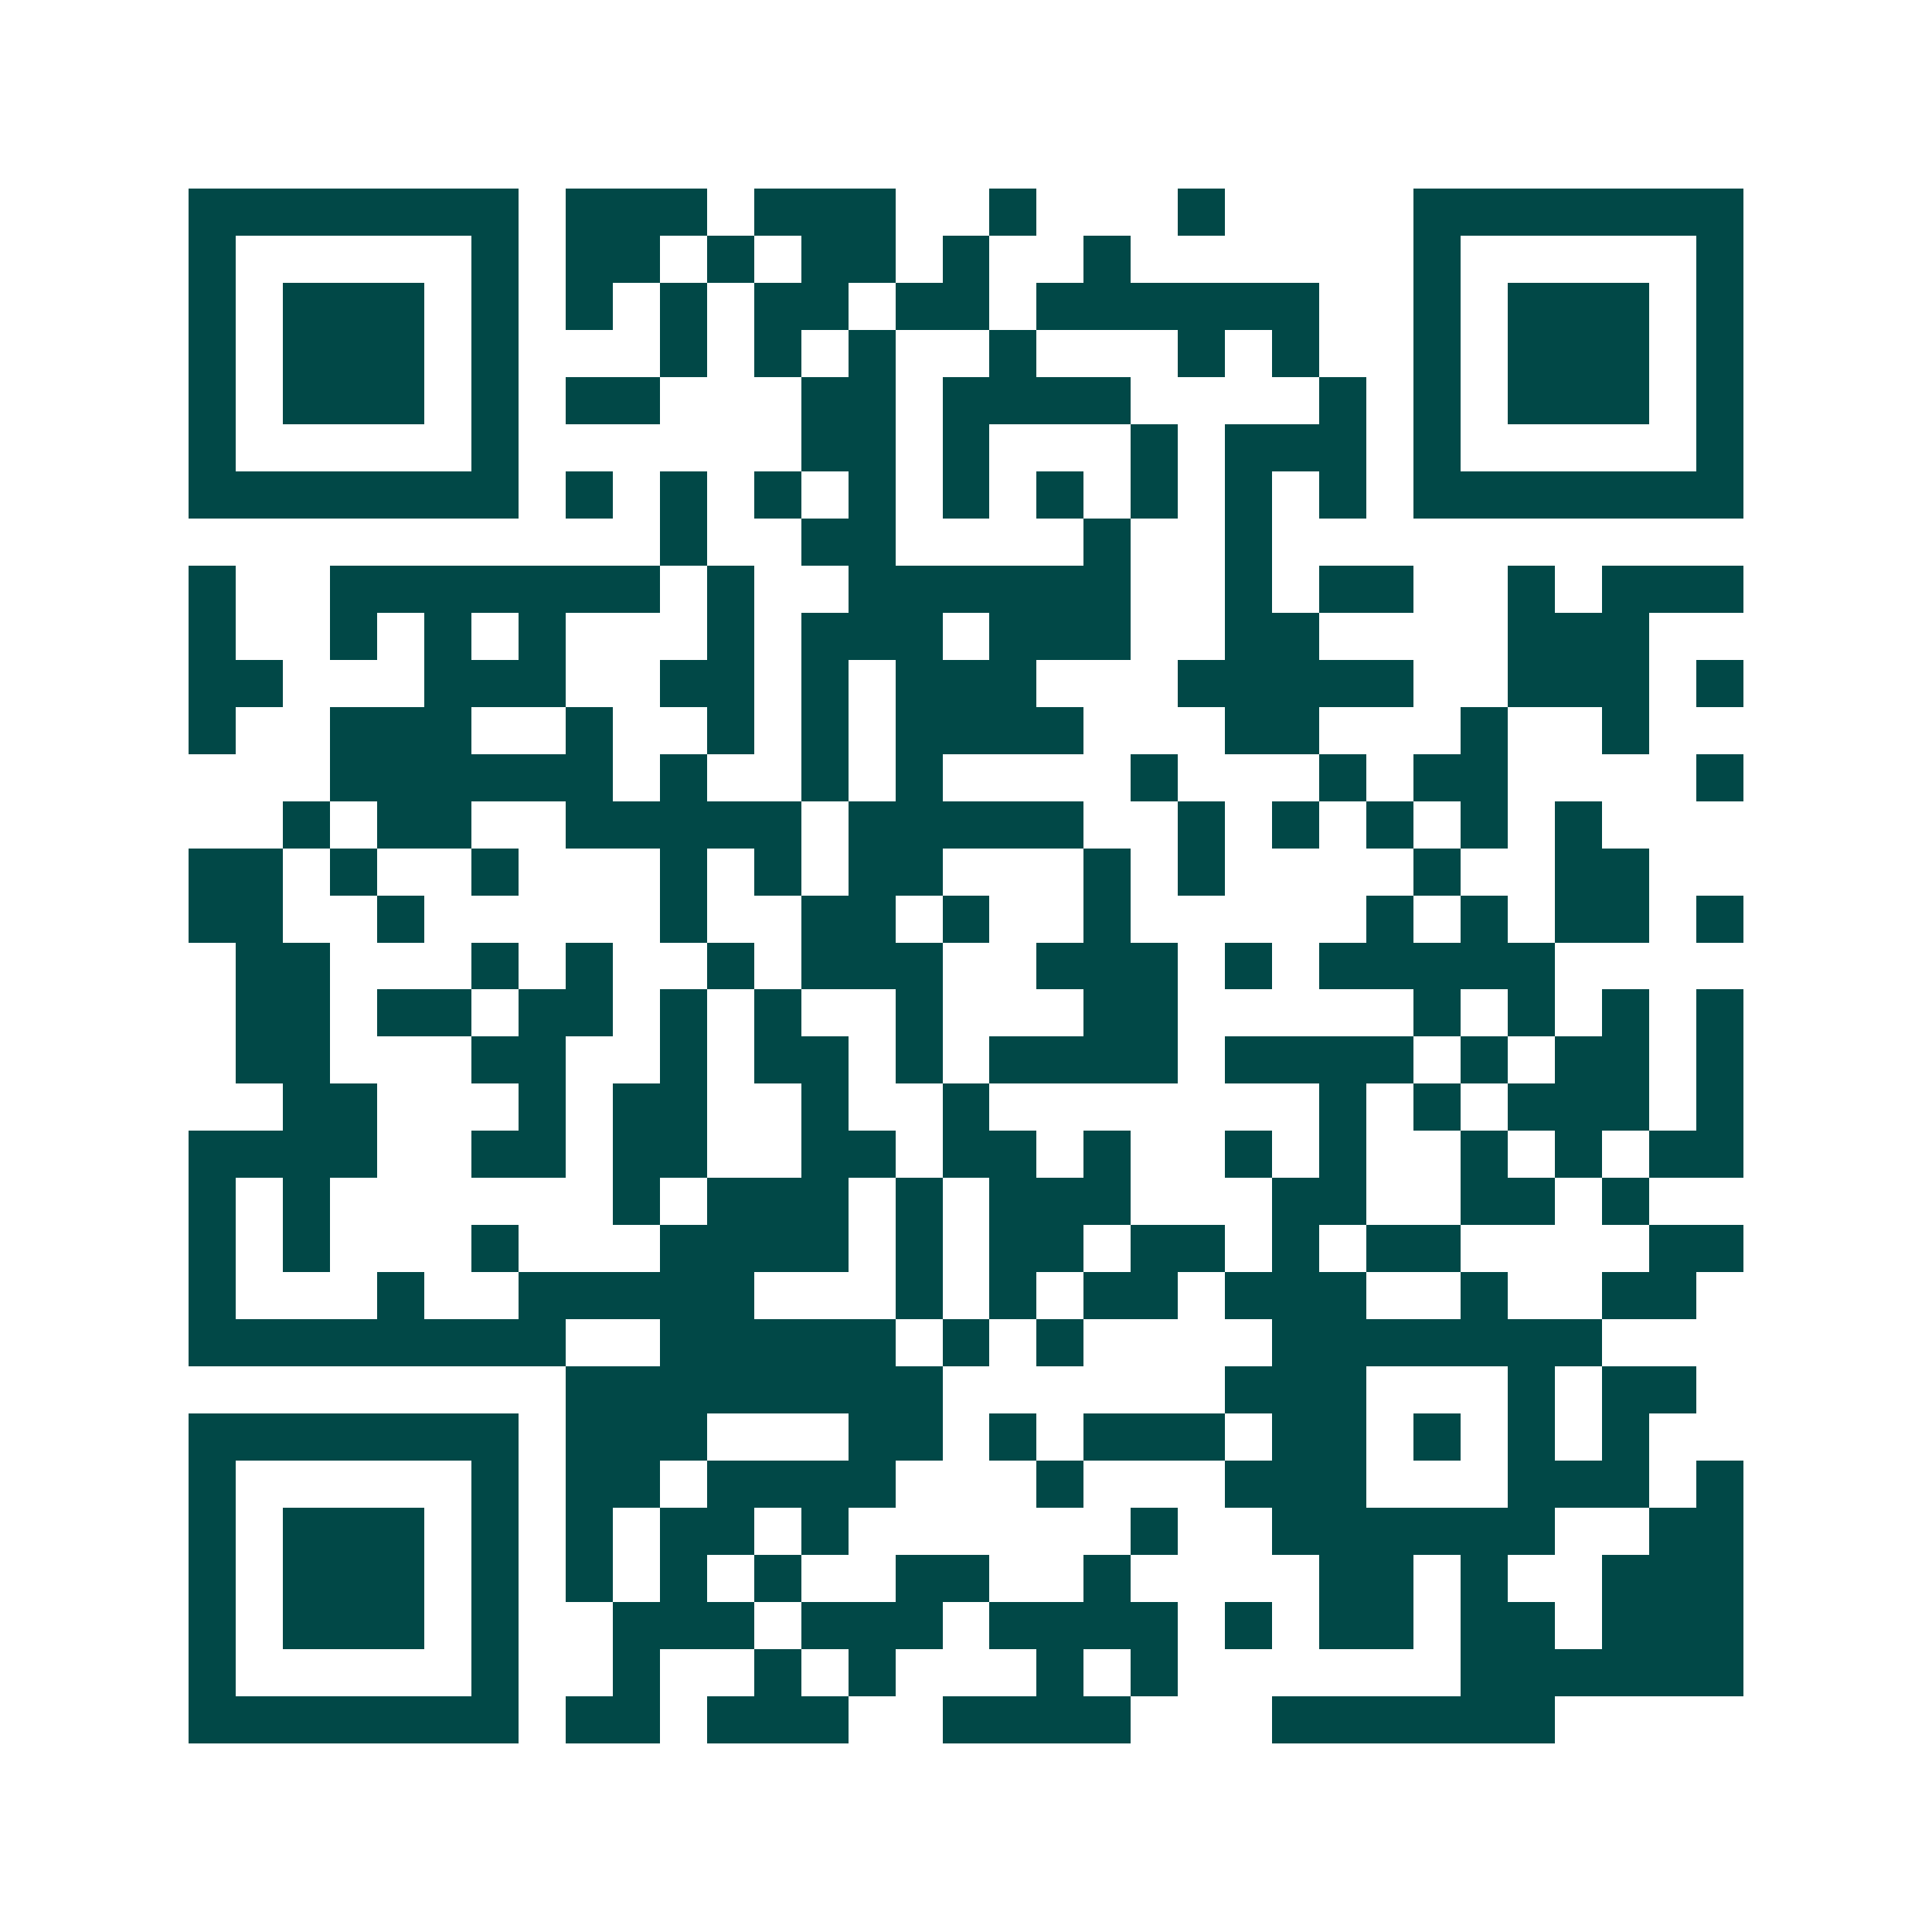 <svg xmlns="http://www.w3.org/2000/svg" width="200" height="200" viewBox="0 0 41 41" shape-rendering="crispEdges"><path fill="#ffffff" d="M0 0h41v41H0z"/><path stroke="#014847" d="M4 4.5h7m1 0h3m1 0h3m2 0h1m3 0h1m4 0h7M4 5.5h1m5 0h1m1 0h2m1 0h1m1 0h2m1 0h1m2 0h1m6 0h1m5 0h1M4 6.5h1m1 0h3m1 0h1m1 0h1m1 0h1m1 0h2m1 0h2m1 0h6m2 0h1m1 0h3m1 0h1M4 7.5h1m1 0h3m1 0h1m3 0h1m1 0h1m1 0h1m2 0h1m3 0h1m1 0h1m2 0h1m1 0h3m1 0h1M4 8.5h1m1 0h3m1 0h1m1 0h2m3 0h2m1 0h4m4 0h1m1 0h1m1 0h3m1 0h1M4 9.5h1m5 0h1m6 0h2m1 0h1m3 0h1m1 0h3m1 0h1m5 0h1M4 10.5h7m1 0h1m1 0h1m1 0h1m1 0h1m1 0h1m1 0h1m1 0h1m1 0h1m1 0h1m1 0h7M14 11.5h1m2 0h2m4 0h1m2 0h1M4 12.5h1m2 0h7m1 0h1m2 0h6m2 0h1m1 0h2m2 0h1m1 0h3M4 13.5h1m2 0h1m1 0h1m1 0h1m3 0h1m1 0h3m1 0h3m2 0h2m4 0h3M4 14.5h2m3 0h3m2 0h2m1 0h1m1 0h3m3 0h5m2 0h3m1 0h1M4 15.5h1m2 0h3m2 0h1m2 0h1m1 0h1m1 0h4m3 0h2m3 0h1m2 0h1M7 16.5h6m1 0h1m2 0h1m1 0h1m4 0h1m3 0h1m1 0h2m4 0h1M6 17.5h1m1 0h2m2 0h5m1 0h5m2 0h1m1 0h1m1 0h1m1 0h1m1 0h1M4 18.5h2m1 0h1m2 0h1m3 0h1m1 0h1m1 0h2m3 0h1m1 0h1m4 0h1m2 0h2M4 19.5h2m2 0h1m5 0h1m2 0h2m1 0h1m2 0h1m5 0h1m1 0h1m1 0h2m1 0h1M5 20.5h2m3 0h1m1 0h1m2 0h1m1 0h3m2 0h3m1 0h1m1 0h5M5 21.5h2m1 0h2m1 0h2m1 0h1m1 0h1m2 0h1m3 0h2m5 0h1m1 0h1m1 0h1m1 0h1M5 22.5h2m3 0h2m2 0h1m1 0h2m1 0h1m1 0h4m1 0h4m1 0h1m1 0h2m1 0h1M6 23.5h2m3 0h1m1 0h2m2 0h1m2 0h1m7 0h1m1 0h1m1 0h3m1 0h1M4 24.5h4m2 0h2m1 0h2m2 0h2m1 0h2m1 0h1m2 0h1m1 0h1m2 0h1m1 0h1m1 0h2M4 25.5h1m1 0h1m6 0h1m1 0h3m1 0h1m1 0h3m3 0h2m2 0h2m1 0h1M4 26.5h1m1 0h1m3 0h1m3 0h4m1 0h1m1 0h2m1 0h2m1 0h1m1 0h2m4 0h2M4 27.5h1m3 0h1m2 0h5m3 0h1m1 0h1m1 0h2m1 0h3m2 0h1m2 0h2M4 28.5h8m2 0h5m1 0h1m1 0h1m4 0h7M12 29.5h8m6 0h3m3 0h1m1 0h2M4 30.5h7m1 0h3m3 0h2m1 0h1m1 0h3m1 0h2m1 0h1m1 0h1m1 0h1M4 31.5h1m5 0h1m1 0h2m1 0h4m3 0h1m3 0h3m3 0h3m1 0h1M4 32.5h1m1 0h3m1 0h1m1 0h1m1 0h2m1 0h1m6 0h1m2 0h6m2 0h2M4 33.5h1m1 0h3m1 0h1m1 0h1m1 0h1m1 0h1m2 0h2m2 0h1m4 0h2m1 0h1m2 0h3M4 34.5h1m1 0h3m1 0h1m2 0h3m1 0h3m1 0h4m1 0h1m1 0h2m1 0h2m1 0h3M4 35.5h1m5 0h1m2 0h1m2 0h1m1 0h1m3 0h1m1 0h1m6 0h6M4 36.5h7m1 0h2m1 0h3m2 0h4m3 0h6"/></svg>
